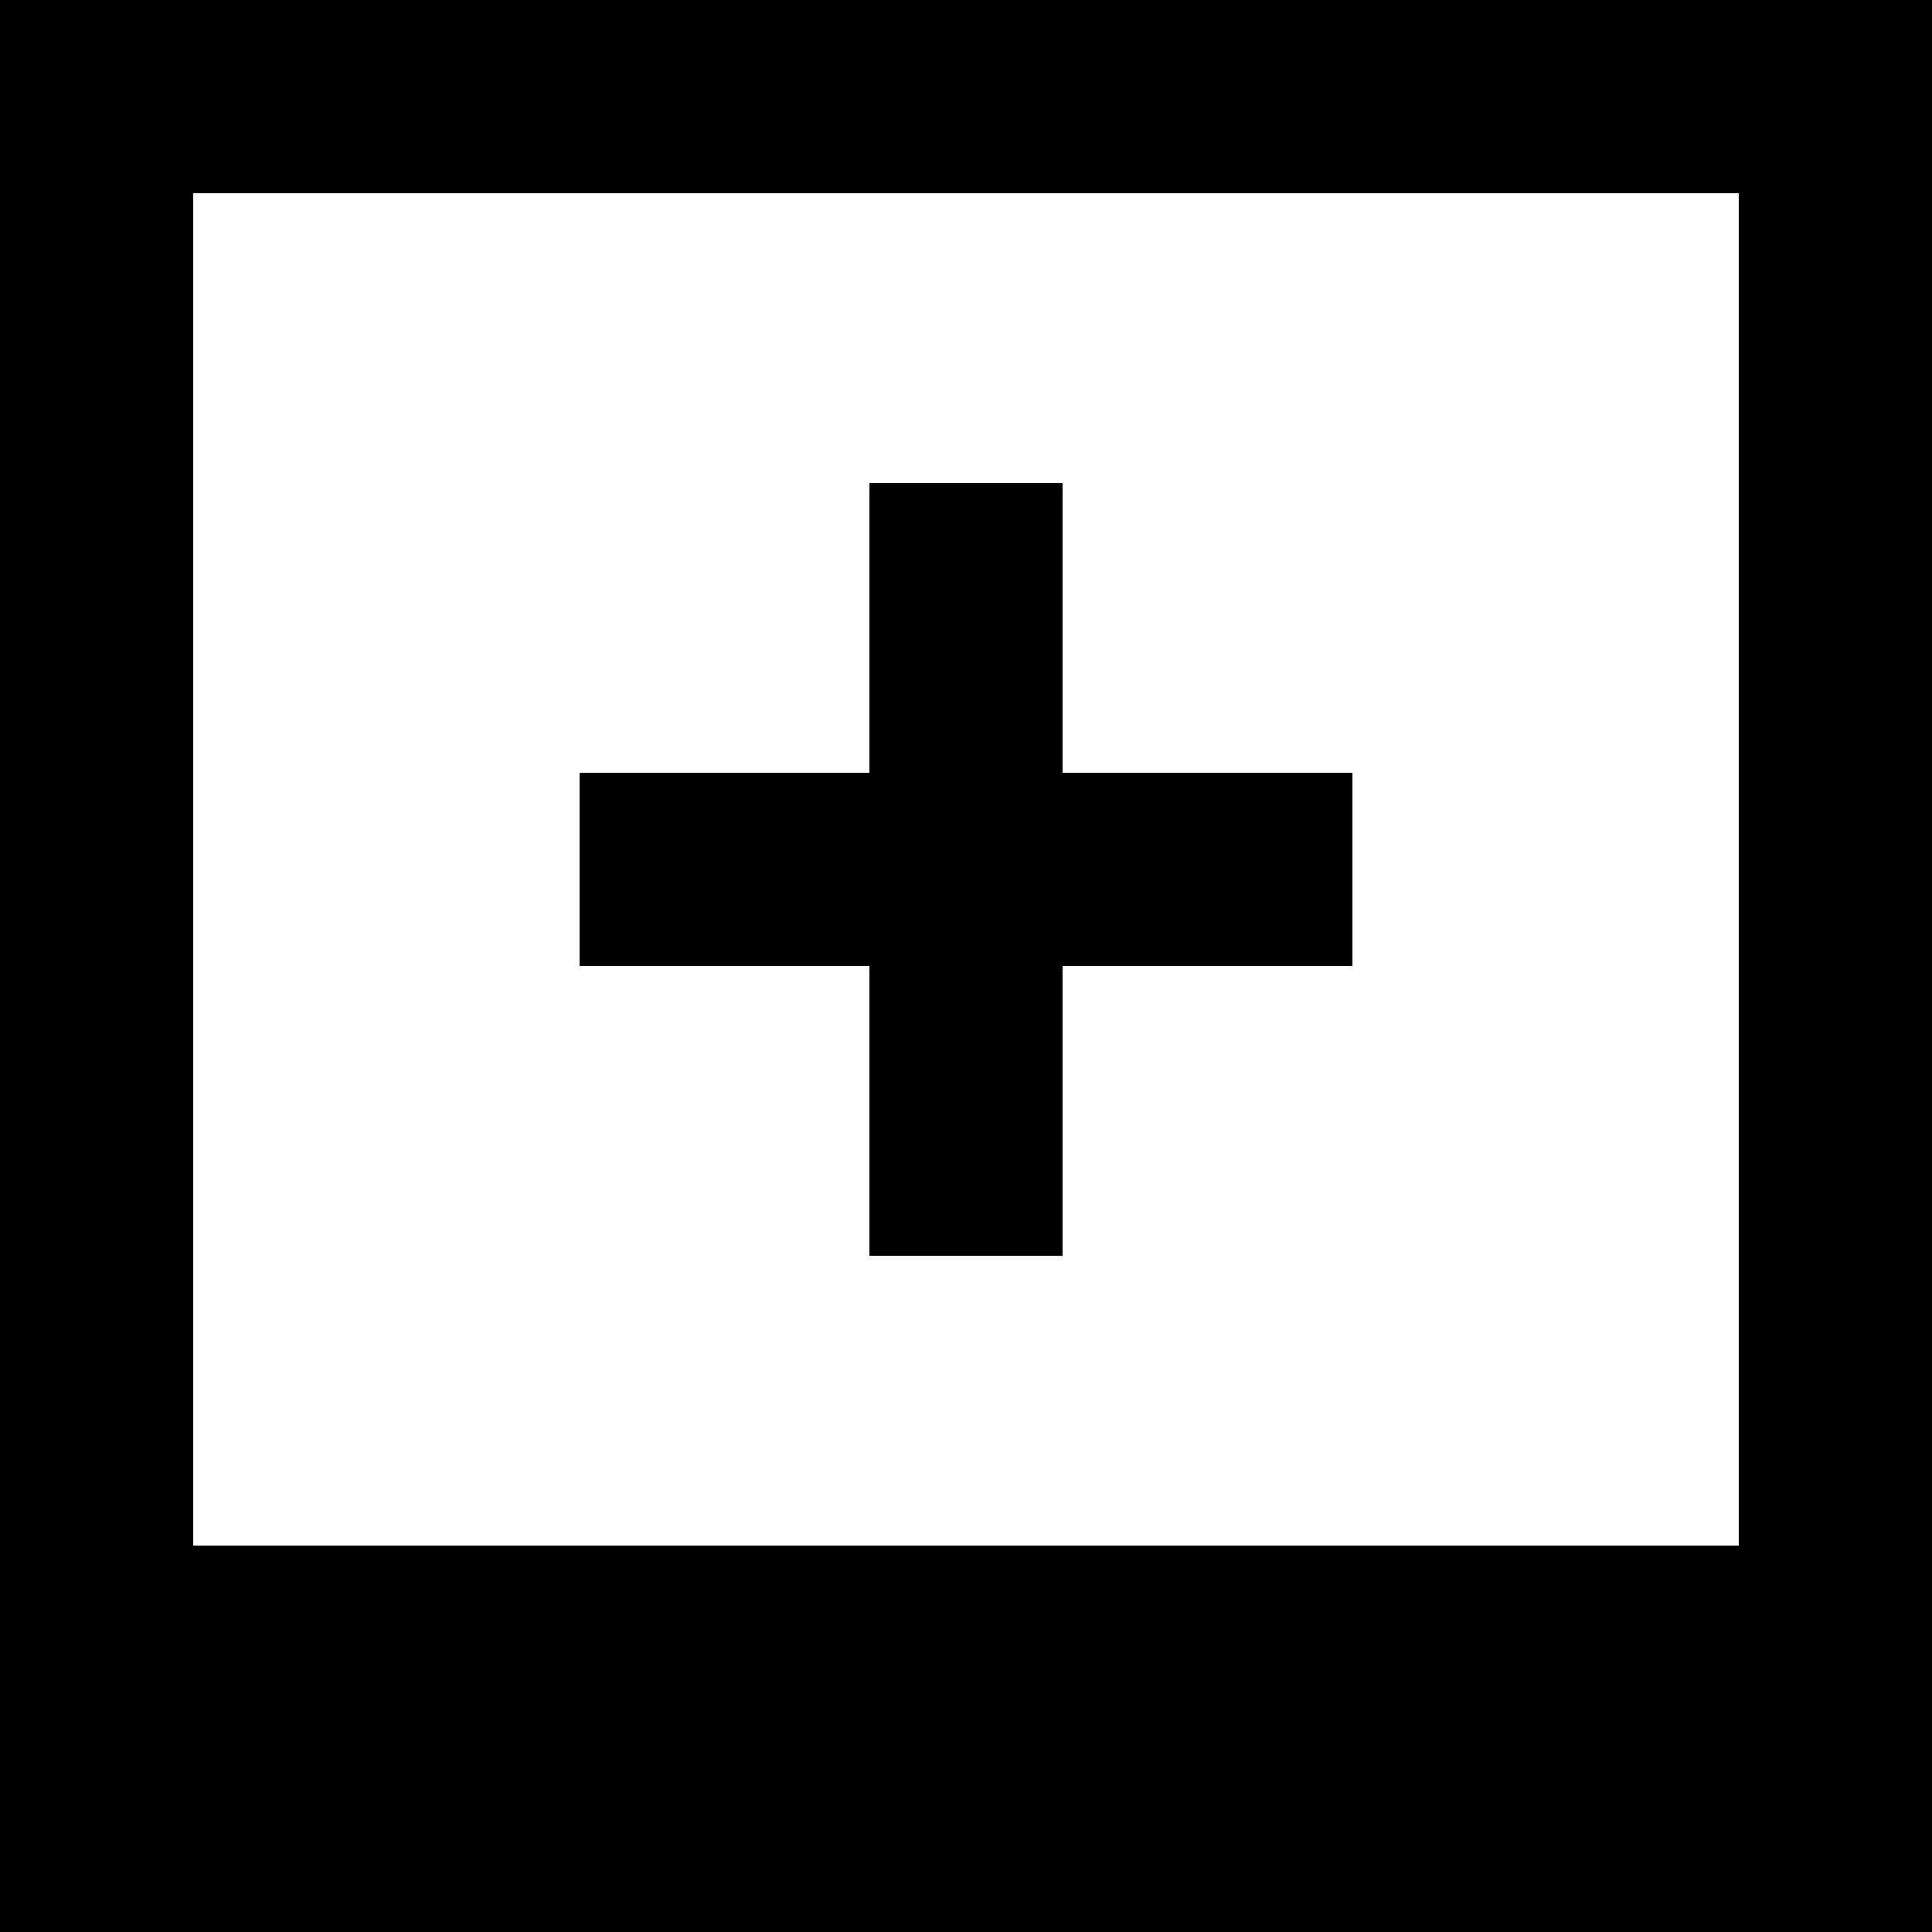 <?xml version="1.0" encoding="UTF-8" standalone="no"?>
<!-- Uploaded to: SVG Repo, www.svgrepo.com, Generator: SVG Repo Mixer Tools -->
<svg width="800px" height="800px" viewBox="0 0 20 20" version="1.1" xmlns="http://www.w3.org/2000/svg" xmlns:xlink="http://www.w3.org/1999/xlink">
    
    <title>image_plus [#988]</title>
    <desc>Created with Sketch.</desc>
    <defs>

</defs>
    <g id="Page-1" stroke="none" stroke-width="1" fill="none" fill-rule="evenodd">
        <g id="Dribbble-Light-Preview" transform="translate(-140, -3839)" fill="#000000">
            <g id="icons" transform="translate(56, 160)">
                <path d="M93,3689 L90,3689 L90,3687 L93,3687 L93,3684 L95,3684 L95,3687 L98,3687 L98,3689 L95,3689 L95,3692 L93,3692 L93,3689 Z M86,3695 L102,3695 L102,3681 L86,3681 L86,3695 Z M84,3699 L104,3699 L104,3679 L84,3679 L84,3699 Z" id="image_plus-[#988]">

</path>
            </g>
        </g>
    </g>
</svg>